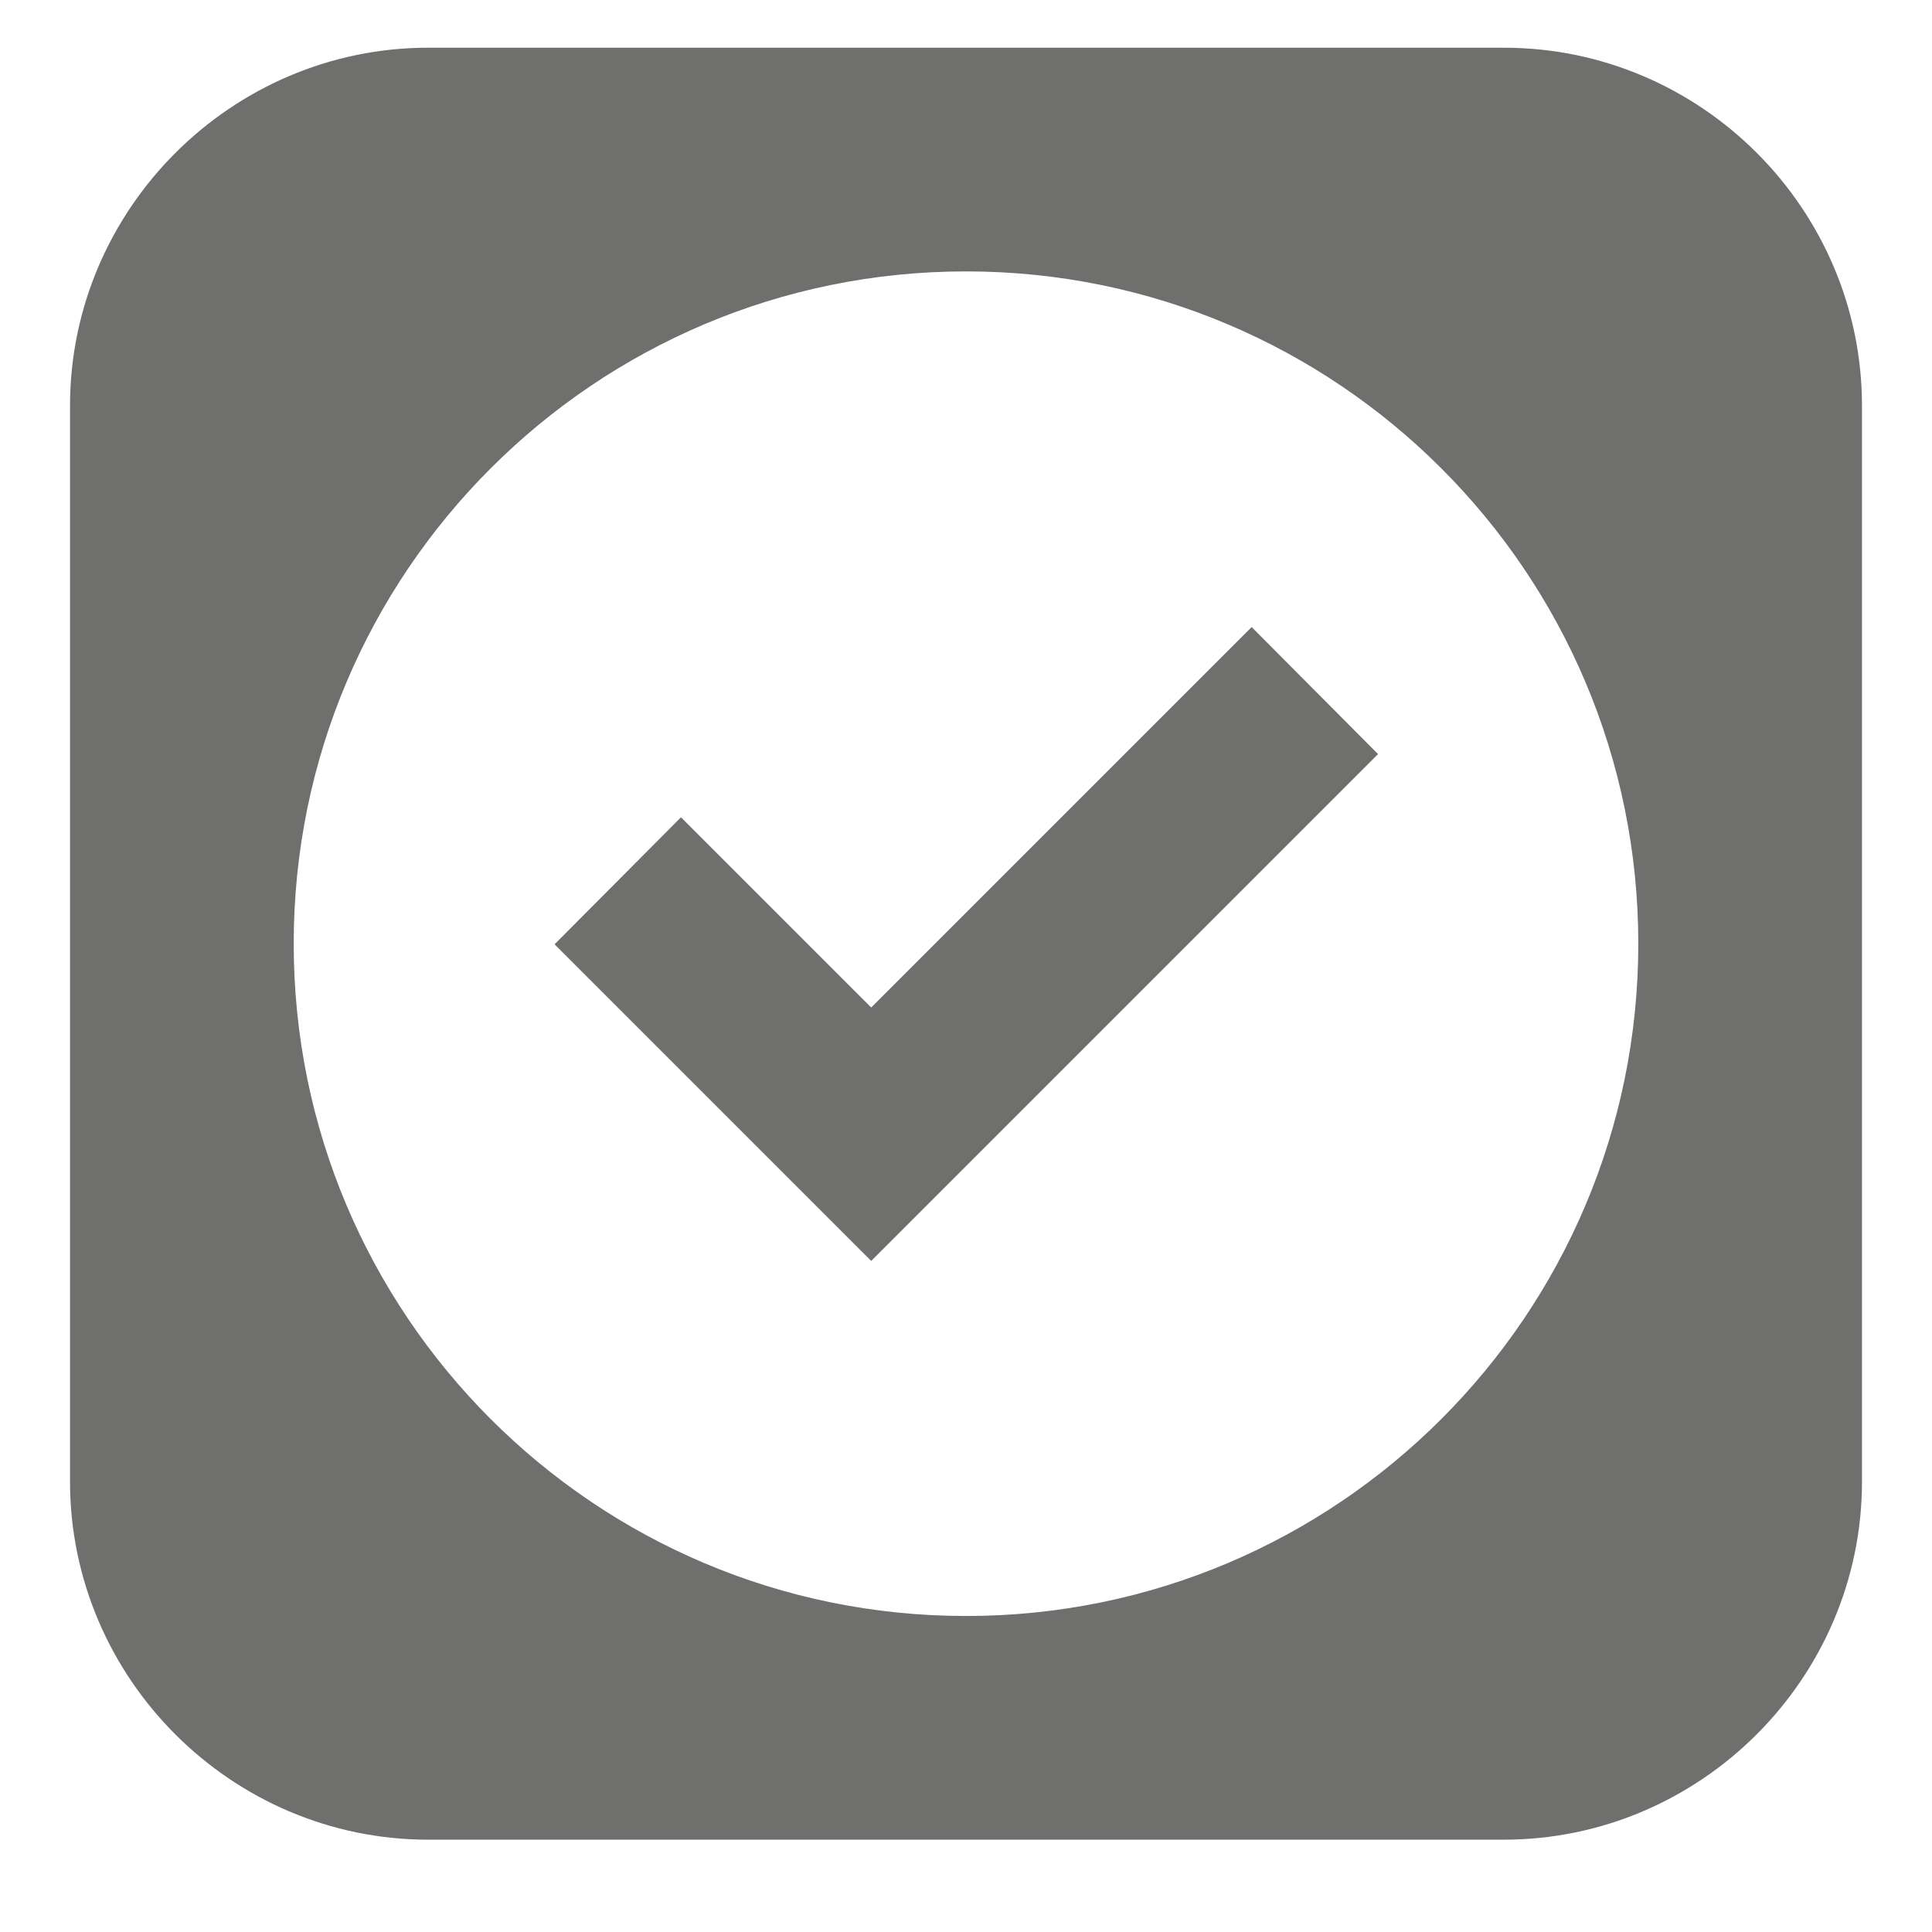 <?xml version="1.0" encoding="utf-8"?>
<!-- Generator: Adobe Illustrator 23.1.0, SVG Export Plug-In . SVG Version: 6.00 Build 0)  -->
<svg version="1.1" id="Camada_1" xmlns="http://www.w3.org/2000/svg" xmlns:xlink="http://www.w3.org/1999/xlink" x="0px" y="0px"
	 viewBox="0 0 311.8 311.8" style="enable-background:new 0 0 311.8 311.8;" xml:space="preserve">
<style type="text/css">
	.st0{clip-path:url(#SVGID_2_);fill-rule:evenodd;clip-rule:evenodd;fill:#6F6F6E;}
</style>
<g>
	<g>
		<defs>
			<rect id="SVGID_1_" x="0" y="-3.6" width="311.8" height="311.8"/>
		</defs>
		<clipPath id="SVGID_2_">
			<use xlink:href="#SVGID_1_"  style="overflow:visible;"/>
		</clipPath>
		<path class="st0" d="M264.4,152.3c0-59.9-48.6-108.5-108.5-108.5S47.4,92.4,47.4,152.3c0,59.9,48.6,108.5,108.5,108.5
			S264.4,212.2,264.4,152.3 M300.5,65.5v173.6c0,31.8-26.1,57.8-57.8,57.8H69.1c-31.8,0-57.8-26.1-57.8-57.8V65.5
			c0-31.8,26.1-57.8,57.8-57.8h173.6C274.5,7.7,300.5,33.7,300.5,65.5z M202,101.2l20.4,20.5l-81.8,81.8l-51.1-51.1l20.4-20.5
			l30.7,30.7L202,101.2z"/>
	</g>
</g>
</svg>
